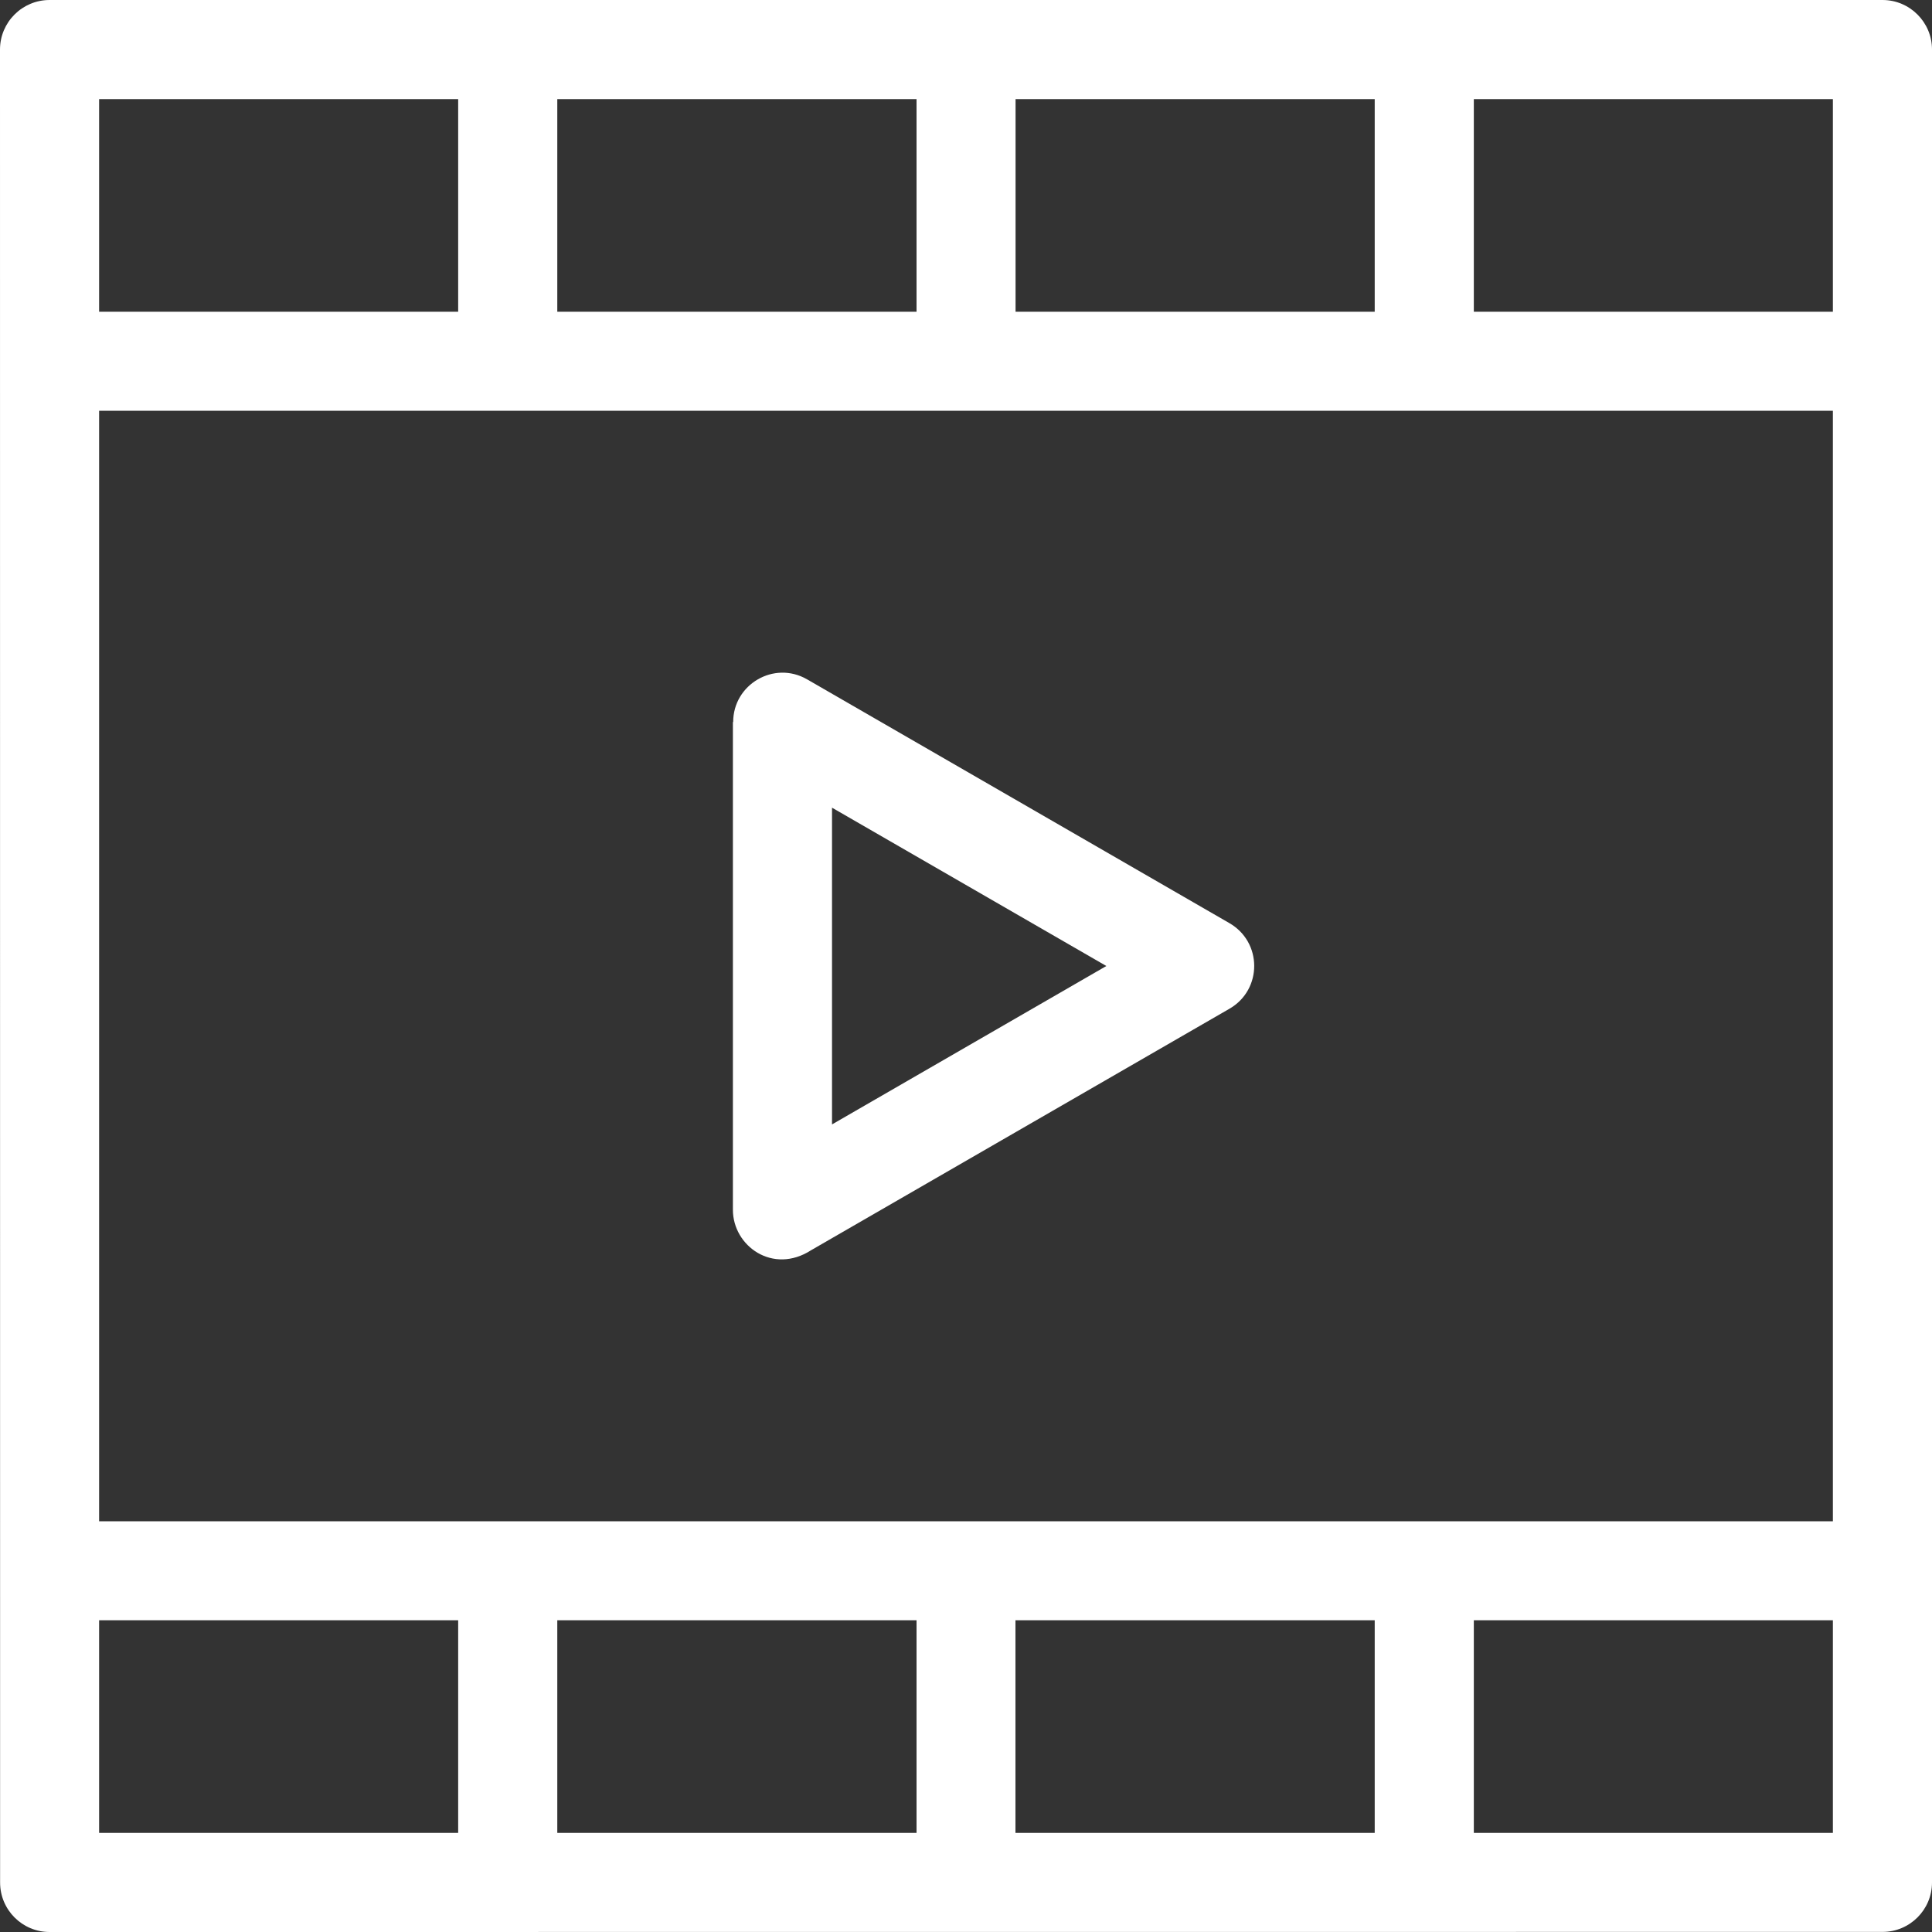 <svg width="20" height="20" viewBox="0 0 20 20" fill="none" xmlns="http://www.w3.org/2000/svg">
<rect x="0" y="0" width="20" height="20" fill="#333333" stroke="none"/>
<path fill-rule="evenodd" clip-rule="evenodd" d="M0.513 0H19.488C19.77 0 20 0.23 20 0.512V19.487C20 19.77 19.77 19.999 19.488 19.999L0.513 20C0.23 20 0.001 19.77 0.001 19.488L0 0.513C0 0.23 0.23 0 0.513 0ZM15.257 16.773V18.974H18.974V16.773H15.257ZM14.231 18.974V16.773H10.512V18.974H14.231ZM9.488 18.974V16.773H5.769V18.974H9.488ZM4.743 18.974V16.773H1.026V18.974H4.743ZM15.257 1.026V3.227H18.974V1.026H15.257ZM14.231 3.227V1.026H10.513V3.227H14.231ZM9.488 3.227V1.026H5.769V3.227H9.488ZM4.743 3.227V1.026H1.026V3.227H4.743ZM1.026 15.748H18.974V4.252H1.026V15.748ZM11.453 10L8.613 8.361V11.64L11.453 10ZM8.354 7.032C8.011 6.835 7.589 7.087 7.59 7.474H7.587V12.524C7.587 12.899 8.001 13.197 8.397 12.942L12.728 10.442C13.069 10.245 13.07 9.751 12.723 9.554L8.354 7.032Z" fill="white"/>
</svg>
